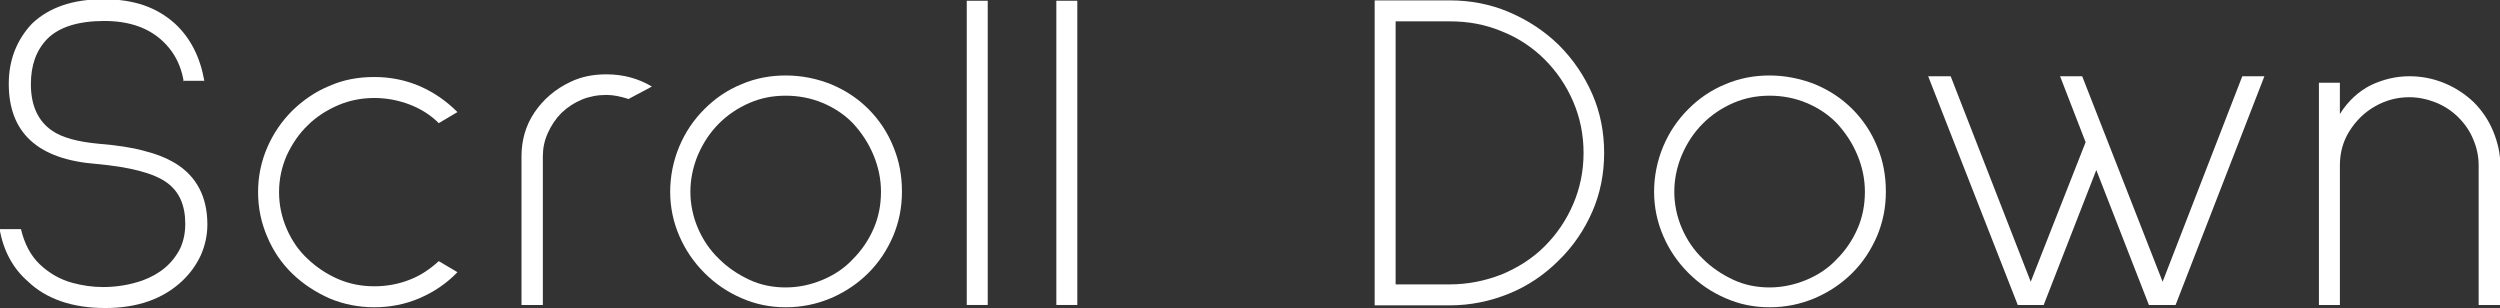 <?xml version="1.0" encoding="UTF-8"?><svg id="_レイヤー_2" xmlns="http://www.w3.org/2000/svg" width="65.58" height="8.08" viewBox="0 0 65.58 8.08"><rect x="0" y="0" width="65.58" height="8.08" fill="#333333" stroke="none"/><defs><style>.cls-1{fill:#fff;}</style></defs><g id="_レイヤー_6"><path class="cls-1" d="m4.82,2.14c-.05-.3-.15-.55-.3-.77-.38-.54-.97-.82-1.78-.82-.69,0-1.19.16-1.5.47-.29.3-.43.69-.43,1.19,0,.56.19.97.56,1.22.26.18.67.29,1.21.34.49.04.89.1,1.21.19.32.08.59.19.82.33.55.34.83.88.83,1.6,0,.28-.06.55-.17.8-.12.26-.28.48-.49.68-.5.47-1.17.71-2.02.71s-1.54-.23-2.03-.7c-.39-.34-.64-.8-.74-1.37h.56c.09.38.25.69.49.92.24.23.53.4.86.49.26.07.53.11.8.11.37,0,.71-.06,1.03-.17.47-.17.8-.45,1-.85.09-.2.13-.41.13-.64,0-.49-.16-.84-.47-1.07-.35-.26-.98-.42-1.87-.5-1.53-.12-2.29-.82-2.29-2.1,0-.31.05-.6.16-.88.11-.27.26-.5.45-.7.44-.42,1.06-.64,1.87-.64s1.4.21,1.88.64c.41.38.66.88.77,1.5h-.56Z"/><path class="cls-1" d="m8.65,7.83c-.36-.16-.69-.37-.98-.65-.28-.27-.5-.59-.66-.97-.16-.37-.24-.76-.24-1.17s.08-.8.24-1.17c.16-.37.38-.69.66-.97.29-.28.61-.5.98-.65.36-.16.75-.23,1.17-.23s.82.08,1.19.24c.37.16.7.39.99.68l-.49.29c-.22-.22-.48-.38-.77-.49-.29-.11-.6-.17-.92-.17s-.65.06-.95.19c-.3.13-.57.3-.8.53-.23.22-.41.49-.55.79-.13.3-.2.62-.2.96s.07.66.2.96c.13.3.31.57.55.79.23.22.5.4.8.53.3.13.62.19.95.19s.64-.06.92-.17c.29-.11.54-.28.77-.49l.49.29c-.29.3-.62.52-.99.68-.37.16-.77.24-1.19.24s-.81-.08-1.17-.23Z"/><path class="cls-1" d="m16.5,2.6c-.22-.07-.41-.11-.59-.11-.46,0-.85.16-1.18.47-.15.15-.27.33-.36.53-.09.2-.13.4-.13.61v3.9h-.56v-3.9c0-.42.11-.81.34-1.15s.54-.61.94-.8c.29-.14.6-.2.95-.2.44,0,.84.11,1.19.32l-.6.32Z"/><path class="cls-1" d="m19.45,7.82c-.37-.16-.69-.38-.97-.66-.28-.28-.5-.6-.66-.97-.16-.37-.24-.76-.24-1.16s.08-.81.24-1.19c.16-.38.38-.7.66-.98.28-.28.6-.5.97-.65.37-.16.76-.23,1.16-.23.42,0,.81.08,1.19.23.38.16.7.37.98.65.28.28.5.61.65.98.16.38.23.77.23,1.19s-.08.8-.23,1.16c-.16.37-.37.69-.65.97-.28.28-.61.5-.98.66-.38.16-.77.24-1.19.24-.41,0-.8-.08-1.16-.24Zm.21-5.12c-.3.13-.57.31-.8.54-.23.23-.41.5-.55.82-.13.31-.2.64-.2.97s.07.66.2.96c.13.3.31.57.55.8.23.23.5.41.8.55s.62.2.95.2c.34,0,.66-.07.97-.2s.58-.31.8-.55c.23-.23.41-.5.54-.8.13-.3.19-.62.19-.96s-.07-.66-.2-.97c-.13-.31-.31-.58-.53-.82-.22-.23-.49-.41-.8-.54-.31-.13-.64-.19-.97-.19-.34,0-.65.06-.95.19Z"/><path class="cls-1" d="m25.36,8V.02h.55v7.98h-.55Z"/><path class="cls-1" d="m27.71,8V.02h.55v7.98h-.55Z"/><path class="cls-1" d="m36.06,8V.01h1.97c.55,0,1.07.1,1.56.31s.92.49,1.3.86c.38.38.67.81.88,1.29.21.48.31,1,.31,1.54s-.1,1.06-.31,1.54c-.21.48-.5.91-.88,1.28-.38.38-.81.67-1.3.87-.49.2-1.01.31-1.56.31h-1.97Zm.55-7.45v6.91h1.42c.47,0,.92-.09,1.36-.26.43-.18.81-.42,1.13-.74.32-.32.57-.69.75-1.11.18-.42.27-.87.27-1.34s-.09-.92-.27-1.34c-.18-.42-.43-.79-.75-1.11-.32-.32-.7-.57-1.13-.74-.43-.18-.88-.26-1.36-.26h-1.42Z"/><path class="cls-1" d="m45.26,7.82c-.37-.16-.69-.38-.97-.66-.28-.28-.5-.6-.66-.97-.16-.37-.24-.76-.24-1.16s.08-.81.24-1.19c.16-.38.38-.7.66-.98.28-.28.6-.5.97-.65.37-.16.76-.23,1.16-.23s.81.08,1.19.23c.38.16.7.37.98.65.28.28.5.61.65.98.16.38.23.77.23,1.19s-.08.8-.23,1.16c-.16.37-.37.69-.65.97-.28.28-.61.5-.98.66-.38.16-.77.24-1.19.24s-.8-.08-1.16-.24Zm.21-5.12c-.3.13-.57.31-.8.54-.23.23-.41.5-.55.82-.13.31-.2.64-.2.97s.07.66.2.96c.13.3.31.57.55.8.23.23.5.41.8.55s.62.2.95.2.66-.07.97-.2.58-.31.8-.55c.23-.23.41-.5.54-.8.13-.3.19-.62.19-.96s-.07-.66-.2-.97c-.13-.31-.31-.58-.53-.82-.22-.23-.49-.41-.8-.54-.31-.13-.64-.19-.97-.19s-.65.06-.95.19Z"/><path class="cls-1" d="m57.05,8h-.68l-1.38-3.54-1.38,3.54h-.68l-2.35-6h.59l2.1,5.39,1.44-3.66-.67-1.73h.58l2.11,5.39,2.09-5.39h.58l-2.33,6Z"/><path class="cls-1" d="m65.02,8v-3.66c0-.24-.05-.47-.14-.68-.09-.22-.22-.41-.39-.58s-.37-.3-.59-.39c-.23-.09-.46-.14-.7-.14-.32,0-.62.08-.9.24-.28.16-.5.38-.67.65-.17.27-.25.57-.25.9v3.66h-.55V2.17h.55v.82c.22-.35.5-.6.82-.76.32-.15.66-.23,1-.23.32,0,.63.06.92.18.29.12.55.29.77.5.22.22.39.47.51.76.12.29.19.59.19.9v3.66h-.56Z"/></g></svg>